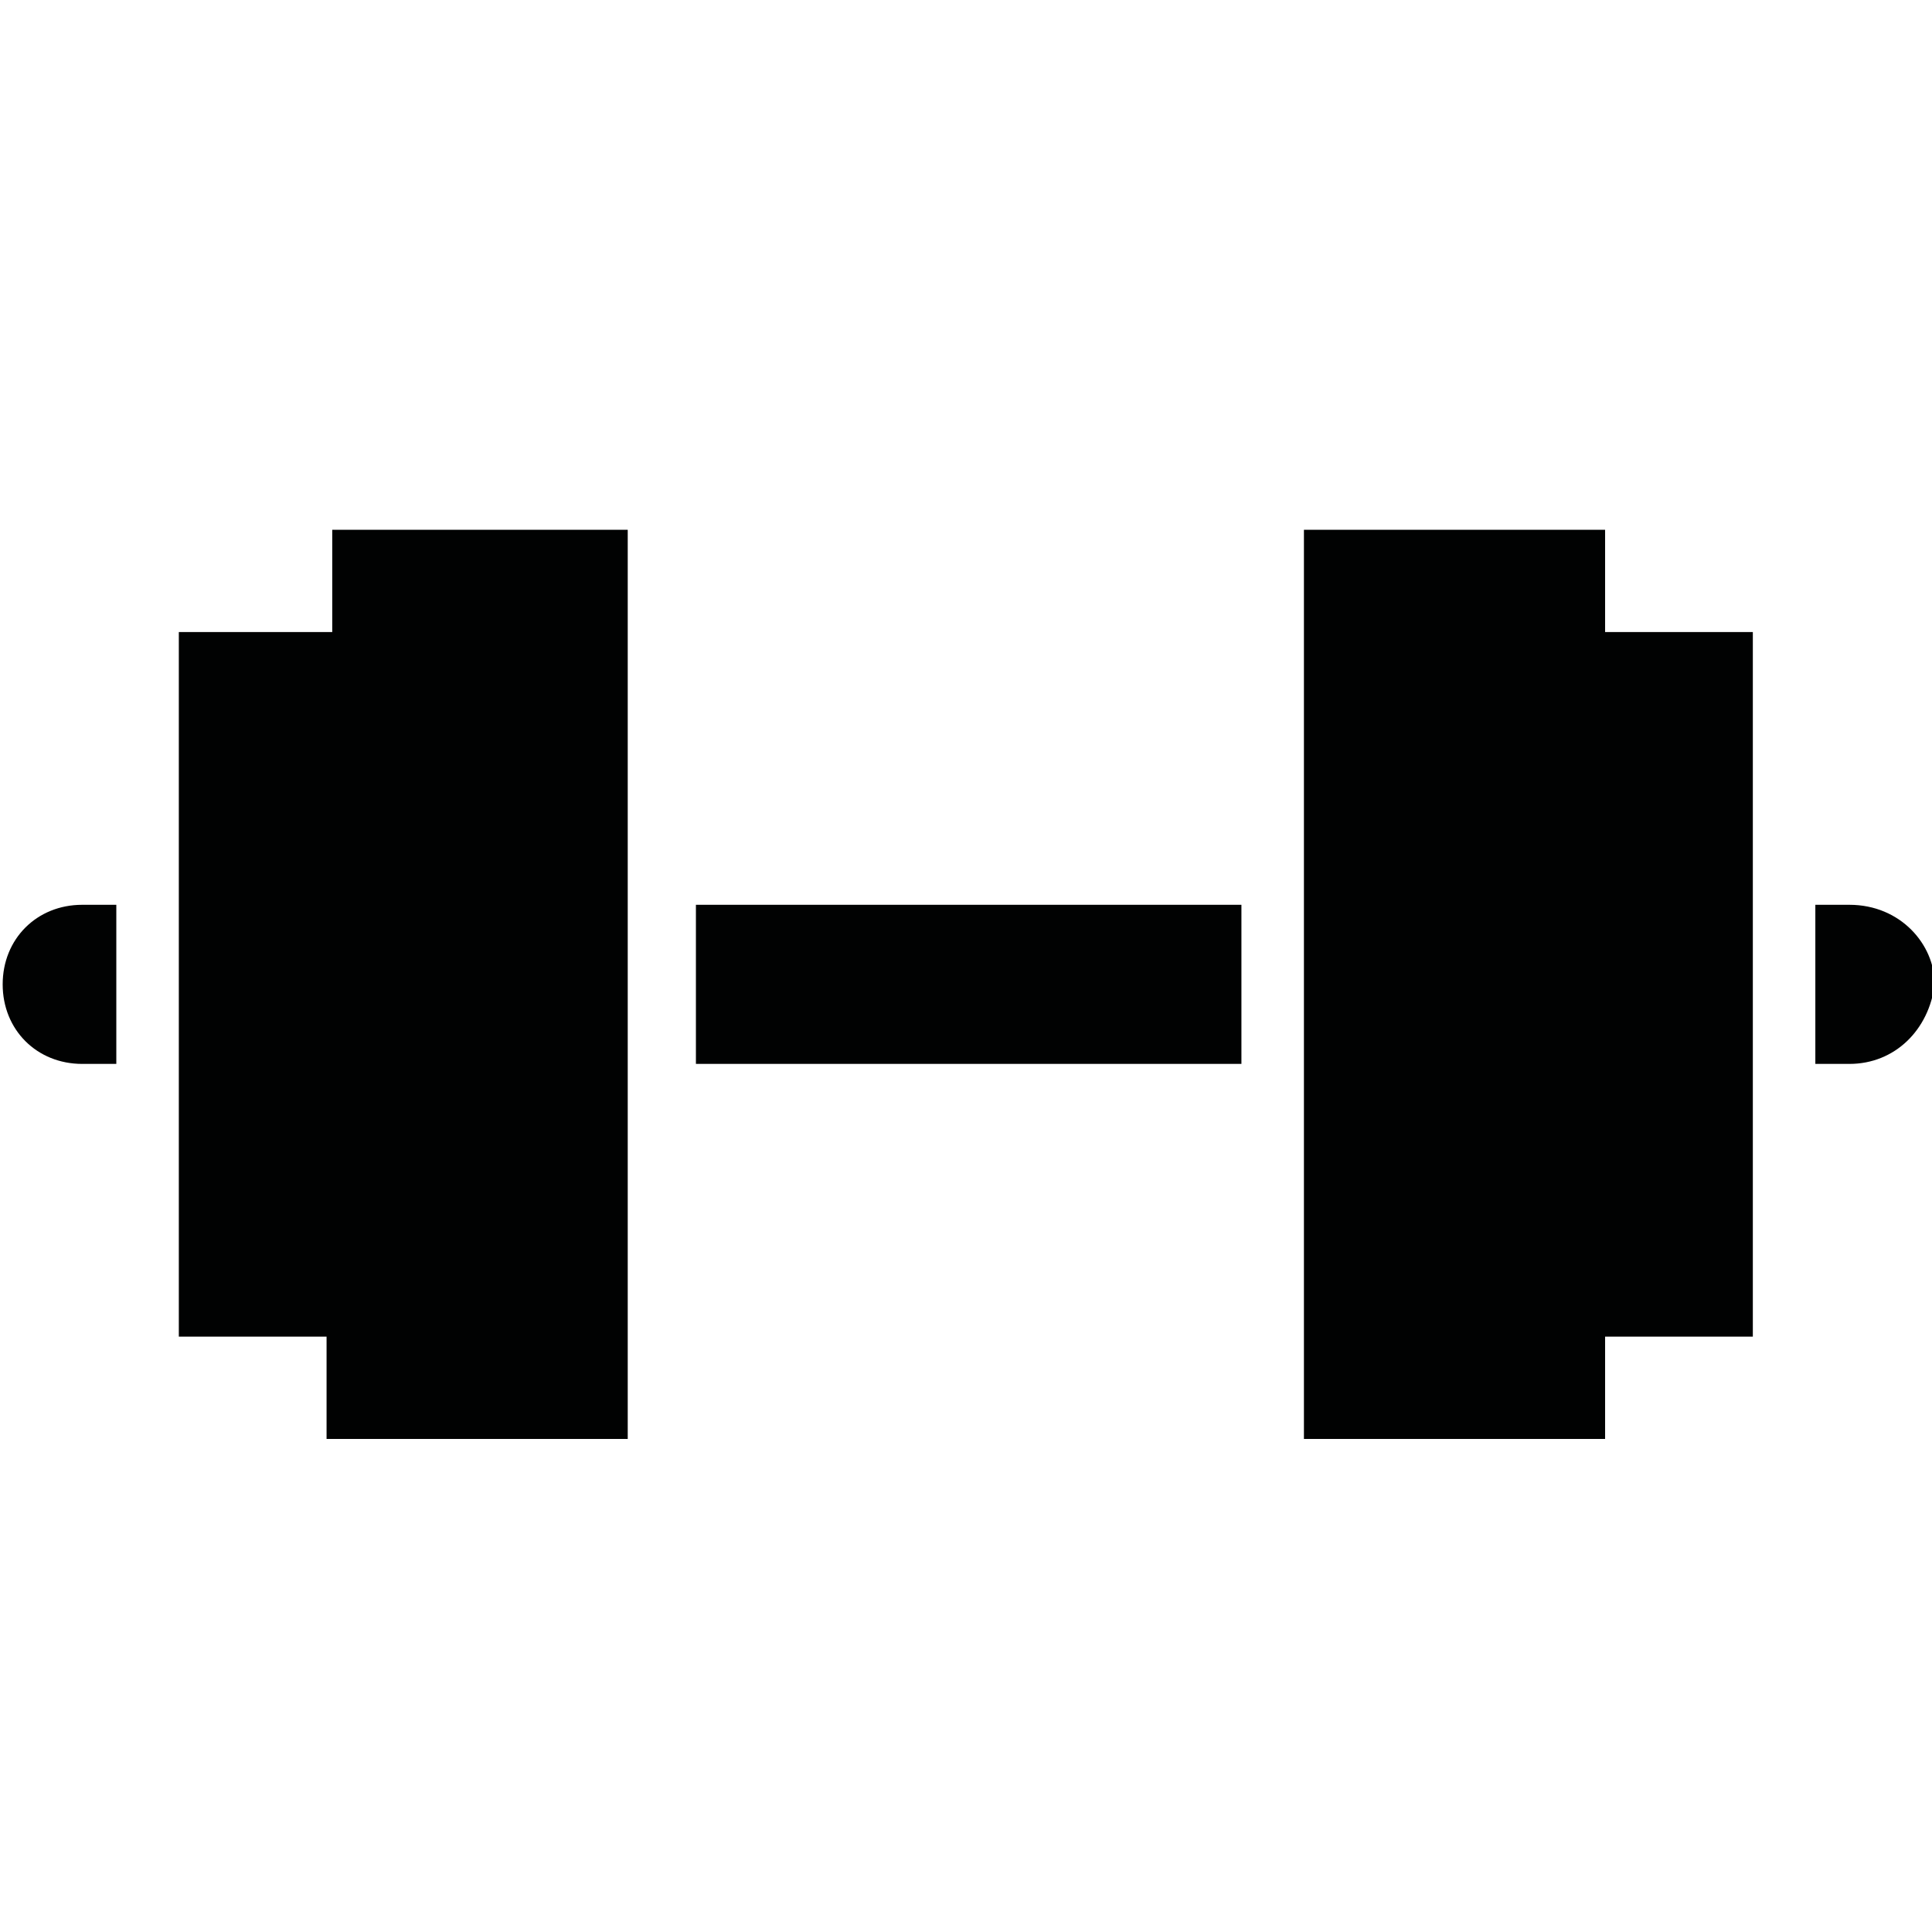 <?xml version="1.0" encoding="utf-8"?>
<!-- Generator: Adobe Illustrator 27.6.1, SVG Export Plug-In . SVG Version: 6.00 Build 0)  -->
<svg version="1.1" id="Ebene_1" xmlns="http://www.w3.org/2000/svg" xmlns:xlink="http://www.w3.org/1999/xlink" x="0px" y="0px"
	 viewBox="0 0 34 34" style="enable-background:new 0 0 34 34;" xml:space="preserve">
<style type="text/css">
	.st0{clip-path:url(#SVGID_00000131330783562020053510000004992618223183576478_);}
	.st1{fill:#010202;}
</style>
<g id="Gruppe_139" transform="translate(0.047 -0.477)">
	<g>
		<defs>
			<rect id="SVGID_1_" x="0" y="9.8" width="34" height="16"/>
		</defs>
		<clipPath id="SVGID_00000080902712485222813360000010799392314279163825_">
			<use xlink:href="#SVGID_1_"  style="overflow:visible;"/>
		</clipPath>
		<g id="Gruppe_104" style="clip-path:url(#SVGID_00000080902712485222813360000010799392314279163825_);">
			<path id="Pfad_137" class="st1" d="M0,17.8c0,0.8,0.6,1.4,1.4,1.4l0,0H2v-2.8H1.4C0.6,16.4,0,17,0,17.8 M32.5,16.4h-0.6v2.8h0.6
				c0.8,0,1.4-0.6,1.5-1.4C34,17.1,33.4,16.4,32.5,16.4C32.5,16.4,32.5,16.4,32.5,16.4 M5.8,11.6H3.1V24h2.6v2.3H11v-17H5.8V11.6z
				 M28.2,9.3h-5.3v17h5.3V24h2.6V11.6h-2.6V9.3z M12.2,19.2h9.6v-2.8h-9.6V19.2z"/>
		</g>
	</g>
</g>
</svg>

